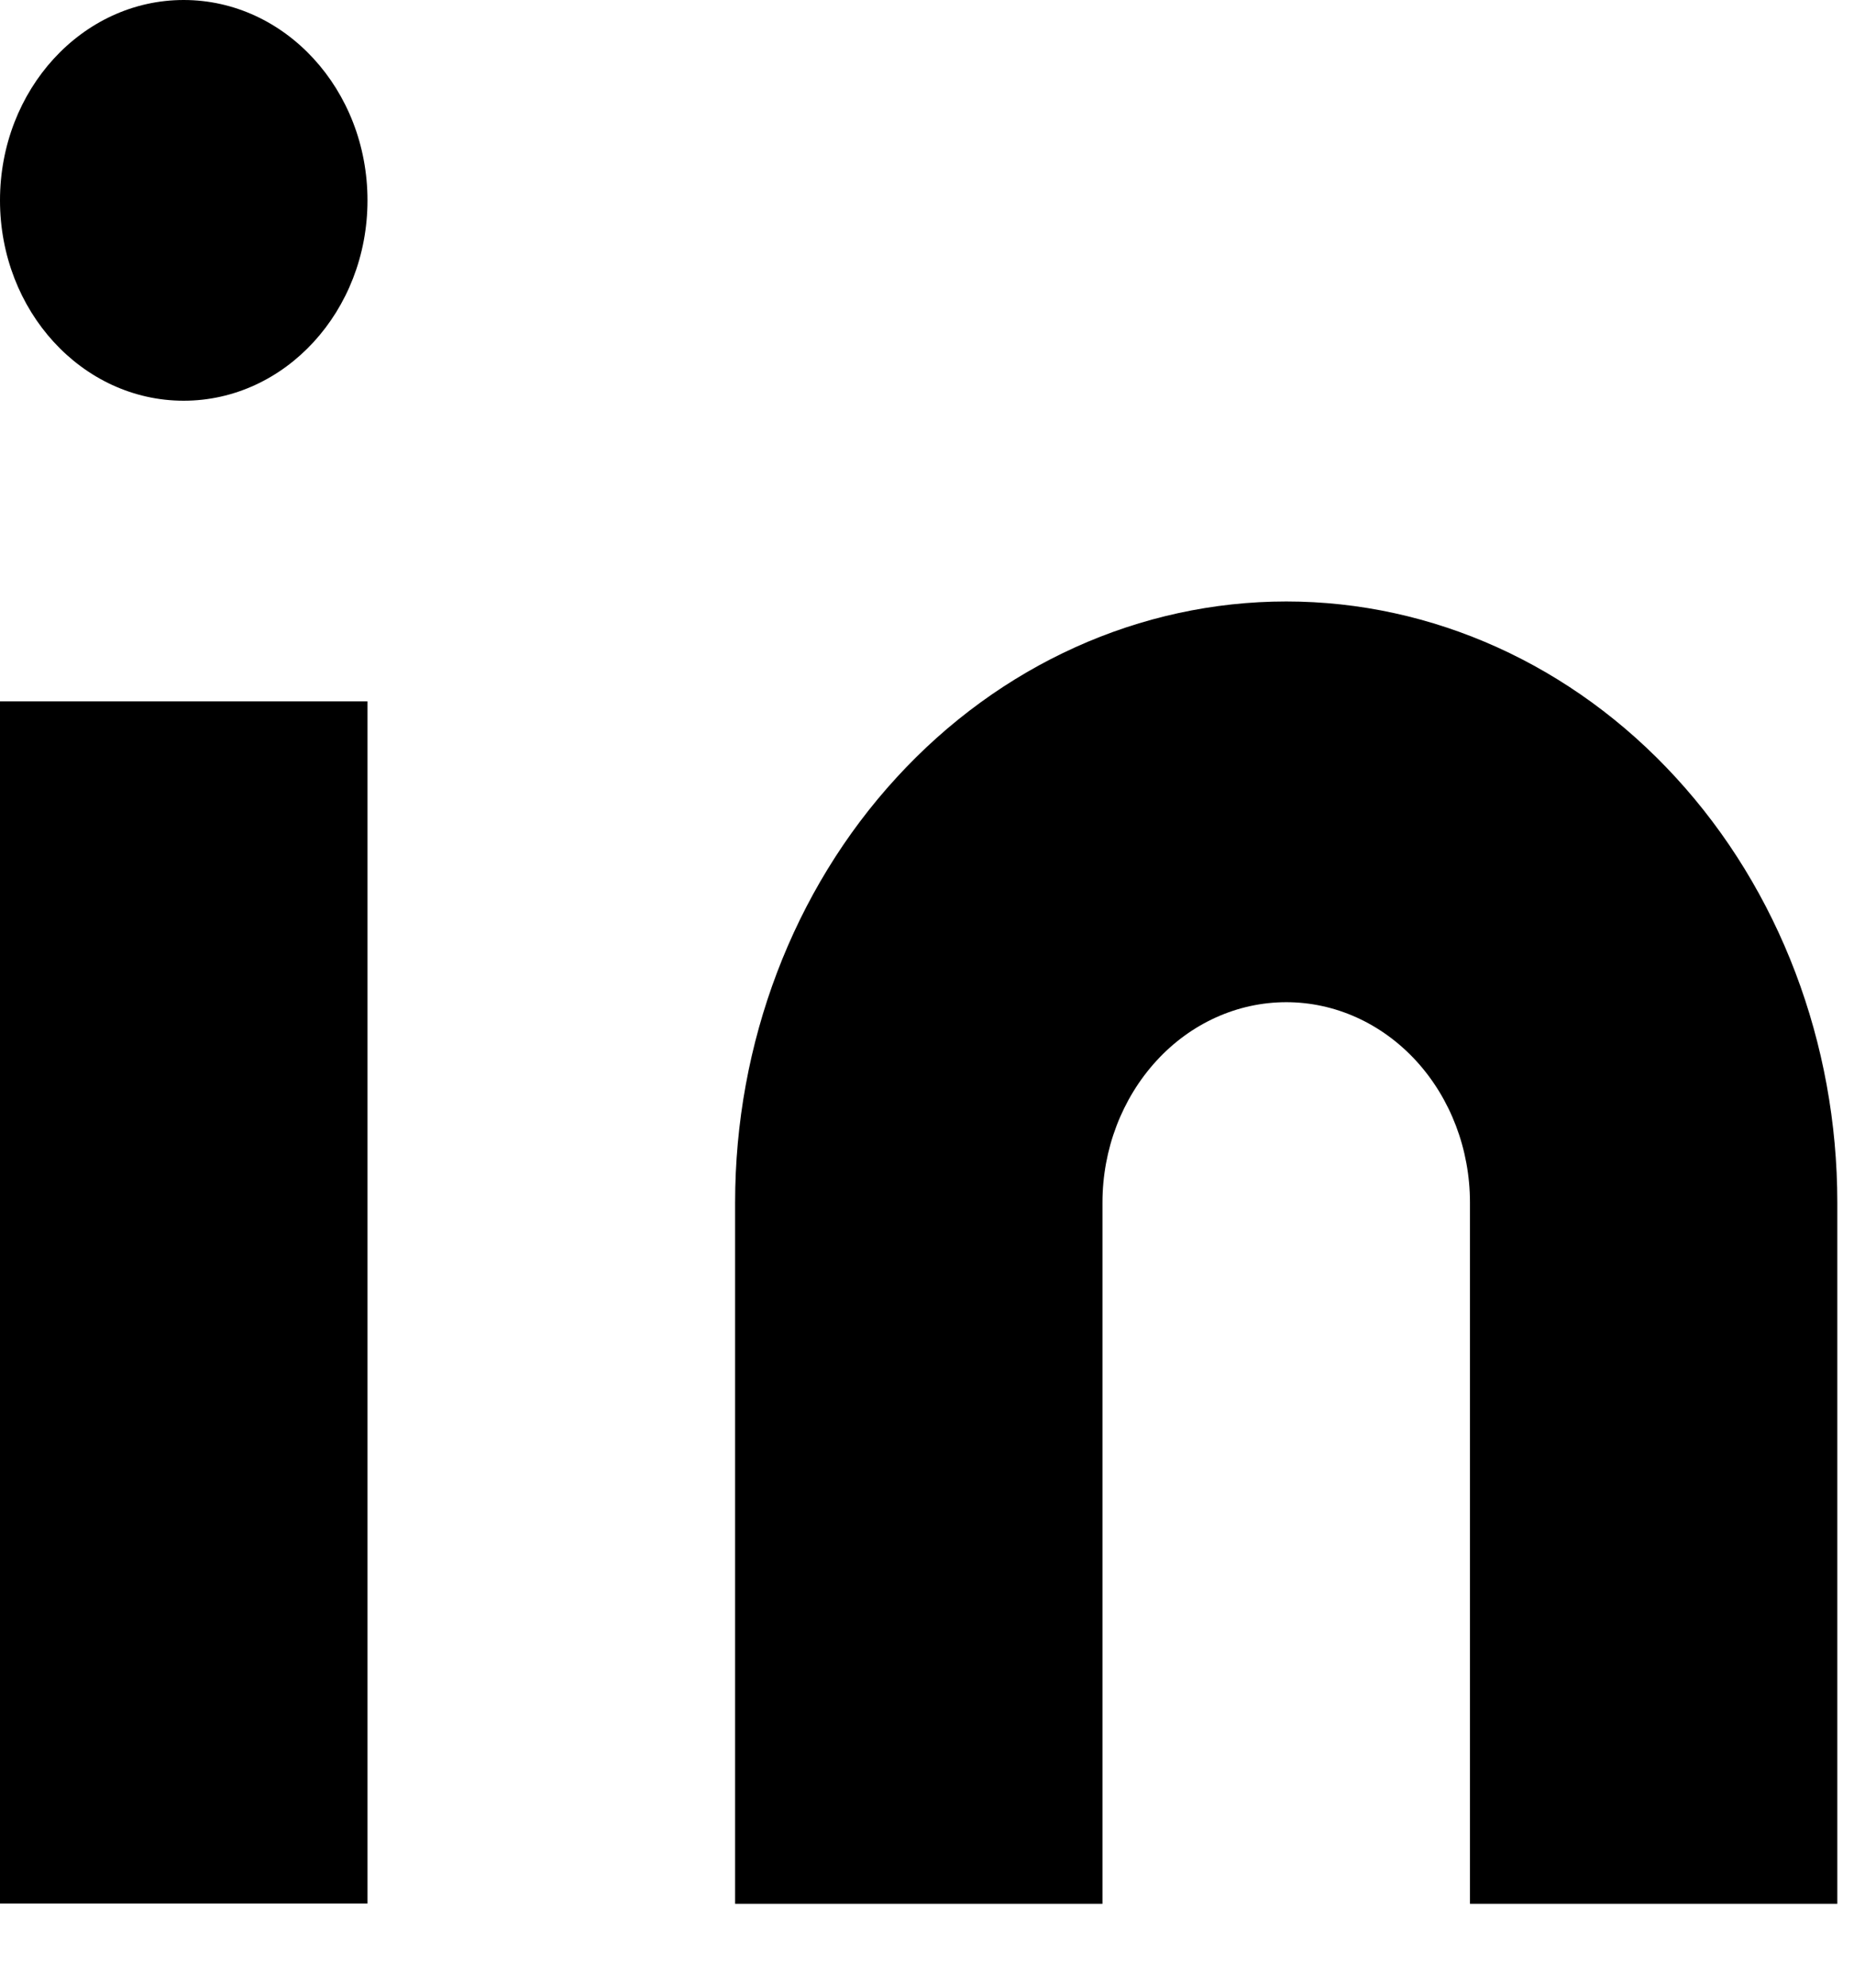 <svg width="14" height="15" viewBox="0 0 14 15" fill="none" xmlns="http://www.w3.org/2000/svg">
<path d="M9.713 4.539C10.816 4.539 11.875 5.017 12.655 5.868C13.436 6.718 13.874 7.872 13.874 9.075V14.367H11.1V9.075C11.1 8.674 10.954 8.29 10.694 8.006C10.433 7.722 10.081 7.563 9.713 7.563C9.345 7.563 8.992 7.722 8.732 8.006C8.472 8.29 8.325 8.674 8.325 9.075V14.367H5.551V9.075C5.551 7.872 5.989 6.718 6.77 5.868C7.55 5.017 8.609 4.539 9.713 4.539Z" fill="black"/>
<path d="M2.775 5.293H0V14.365H2.775V5.293Z" fill="black"/>
<path d="M1.387 3.024C2.153 3.024 2.775 2.347 2.775 1.512C2.775 0.677 2.153 0 1.387 0C0.621 0 0 0.677 0 1.512C0 2.347 0.621 3.024 1.387 3.024Z" fill="black"/>
</svg>

